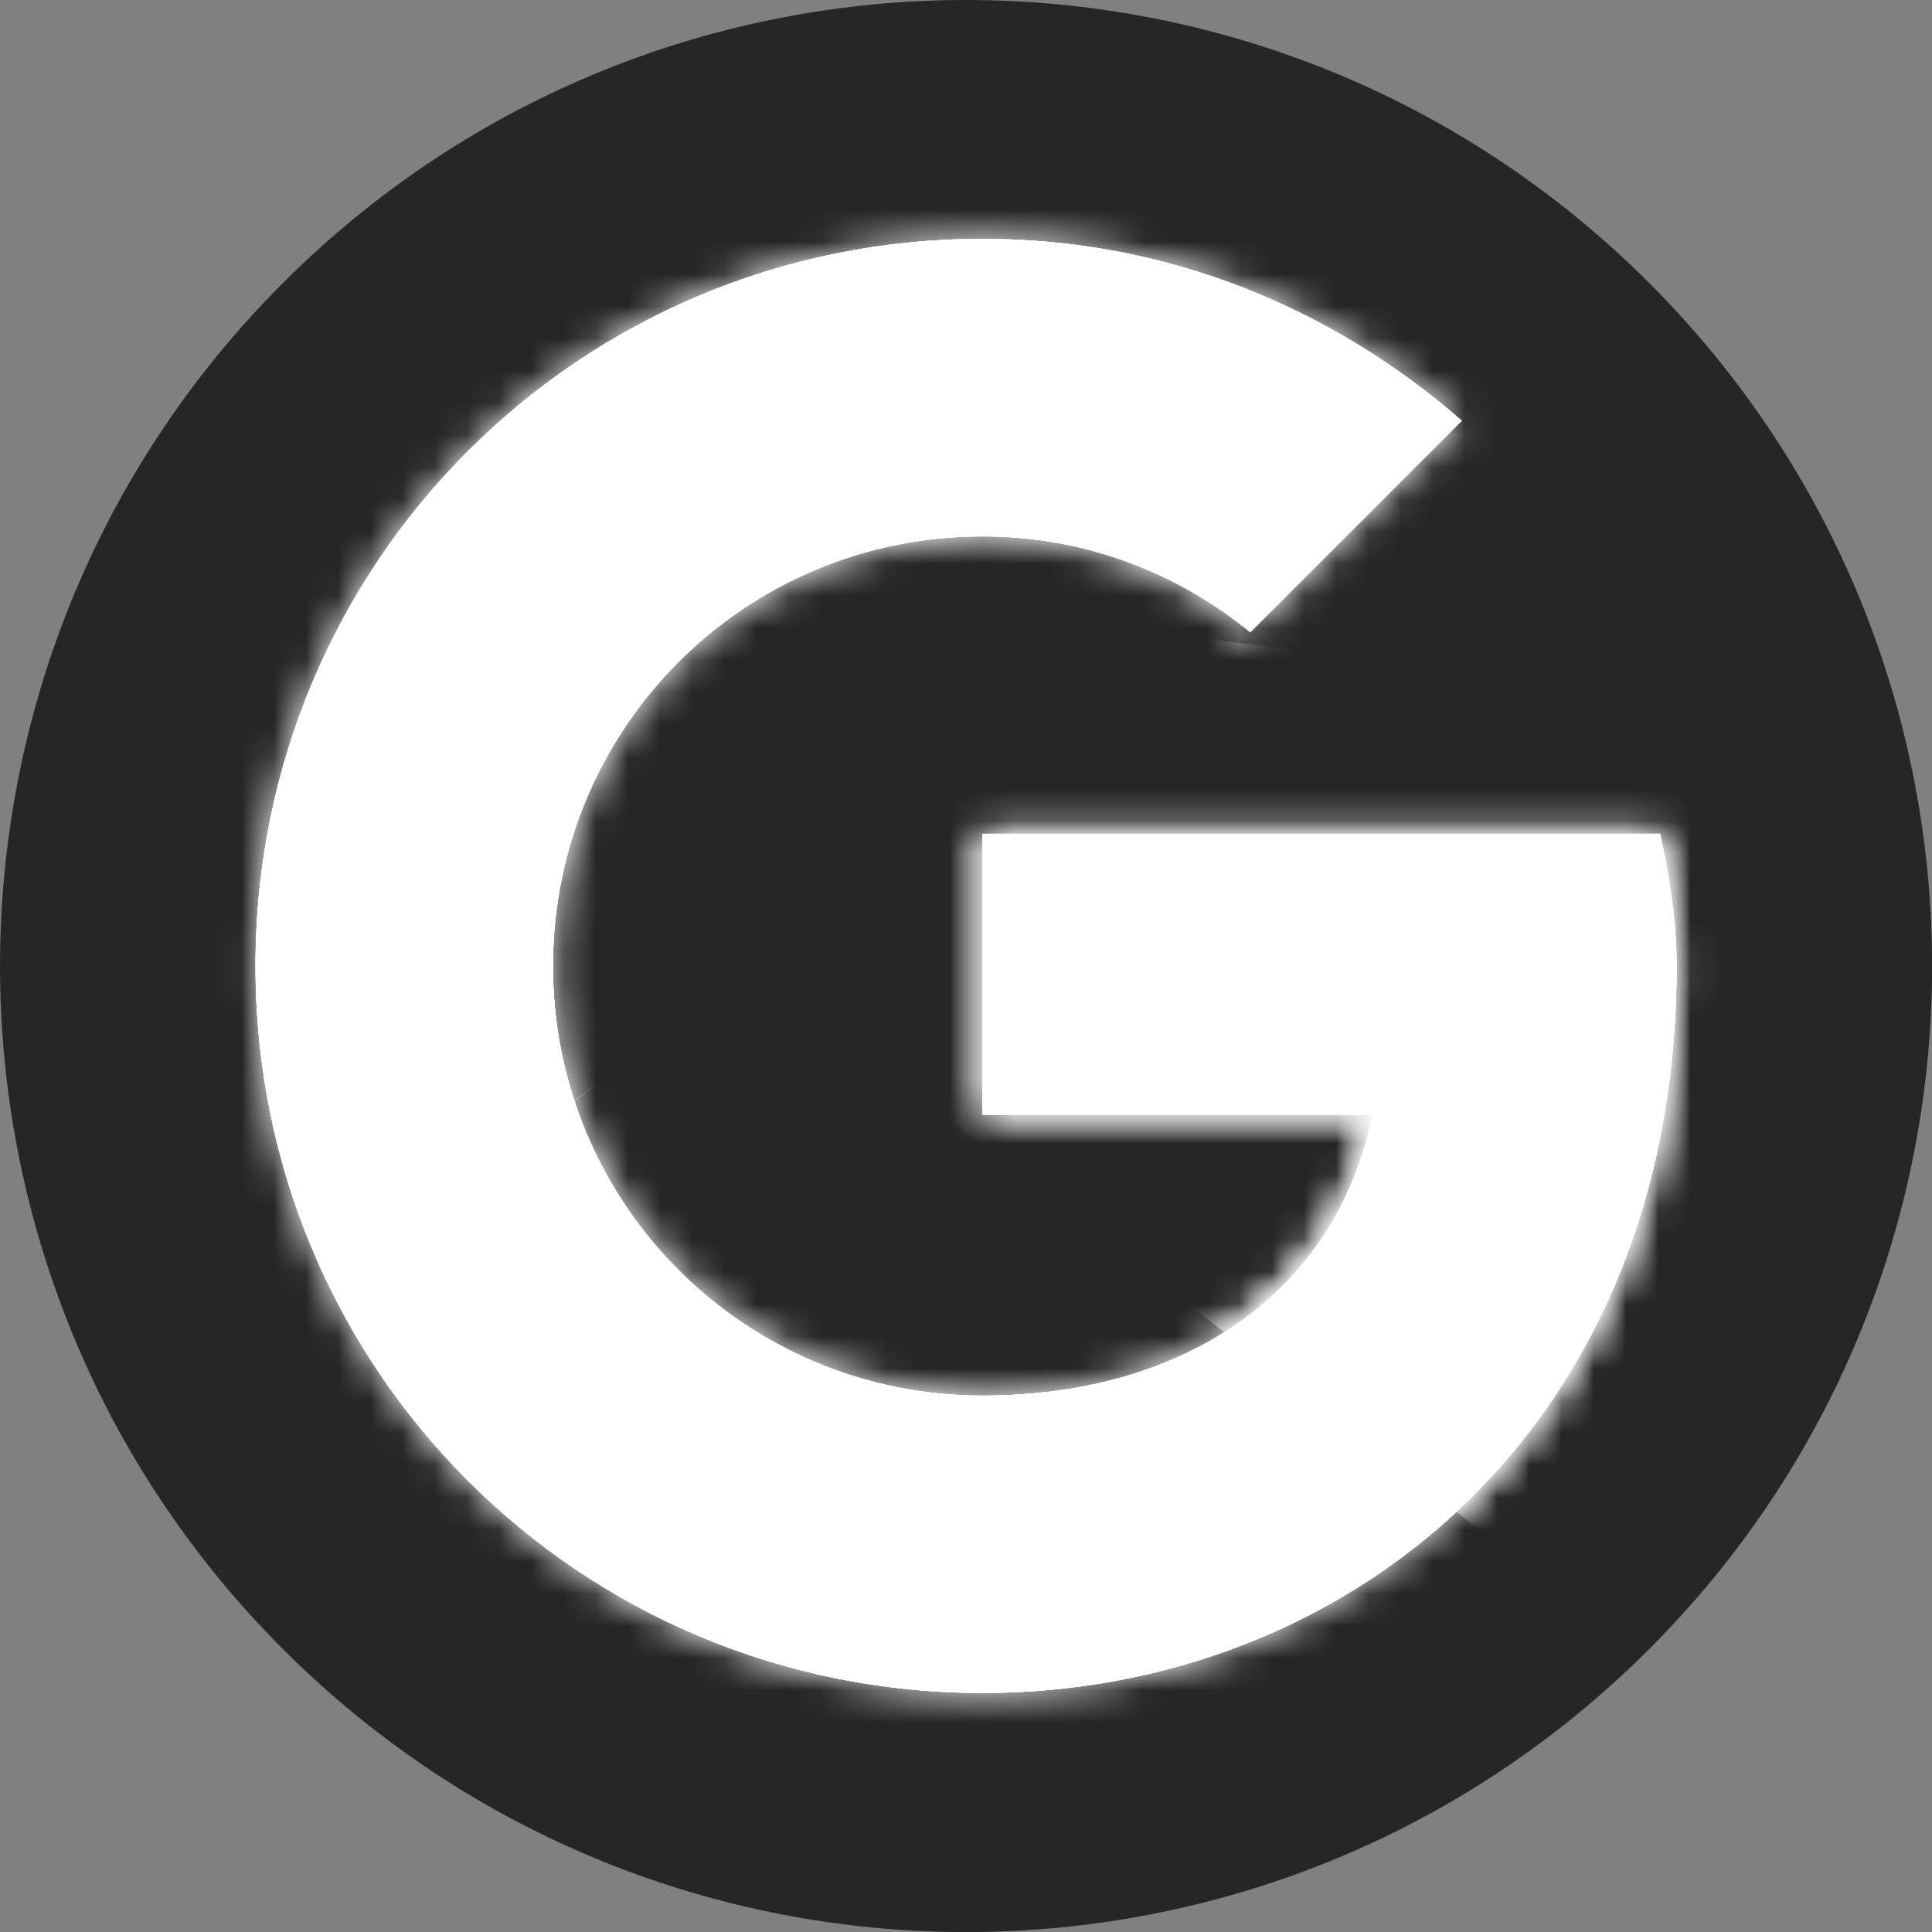 <svg width="60" height="60" viewBox="0 0 60 60" fill="none" xmlns="http://www.w3.org/2000/svg">
<rect x="0" y="0" width="60" height="60" fill="#808080" stroke="none"/>
<g clip-path="url(#clip0_618_32)">
<path d="M51.216 51.215C62.932 39.499 62.932 20.503 51.216 8.787C39.5 -2.929 20.504 -2.929 8.788 8.787C-2.928 20.503 -2.928 39.499 8.788 51.215C20.504 62.931 39.5 62.931 51.216 51.215Z" fill="#262626"/>
<path d="M51.554 25.895H30.514V34.618H42.625C41.496 40.161 36.775 43.342 30.514 43.342C23.125 43.342 17.172 37.389 17.172 29.999C17.172 22.61 23.125 16.657 30.514 16.657C33.695 16.657 36.57 17.786 38.827 19.633L45.395 13.064C41.392 9.574 36.262 7.419 30.514 7.419C17.993 7.419 7.936 17.476 7.936 29.997C7.936 42.519 17.993 52.576 30.514 52.576C41.804 52.576 52.067 44.366 52.067 29.997C52.067 28.664 51.861 27.227 51.554 25.892V25.895Z" fill="white"/>
<mask id="mask0_618_32" style="mask-type:luminance" maskUnits="userSpaceOnUse" x="7" y="7" width="46" height="46">
<path d="M51.554 25.895H30.514V34.618H42.625C41.496 40.161 36.775 43.342 30.514 43.342C23.125 43.342 17.172 37.389 17.172 29.999C17.172 22.61 23.125 16.657 30.514 16.657C33.695 16.657 36.57 17.786 38.827 19.633L45.395 13.064C41.392 9.574 36.262 7.419 30.514 7.419C17.993 7.419 7.936 17.476 7.936 29.997C7.936 42.519 17.993 52.576 30.514 52.576C41.804 52.576 52.067 44.366 52.067 29.997C52.067 28.664 51.861 27.227 51.554 25.892V25.895Z" fill="white"/>
</mask>
<g mask="url(#mask0_618_32)">
<path d="M5.882 43.344V16.659L23.33 30.002L5.882 43.344Z" fill="white"/>
</g>
<path d="M51.554 25.895H30.514V34.618H42.625C41.496 40.161 36.775 43.342 30.514 43.342C23.125 43.342 17.172 37.389 17.172 29.999C17.172 22.61 23.125 16.657 30.514 16.657C33.695 16.657 36.57 17.786 38.827 19.633L45.395 13.064C41.392 9.574 36.262 7.419 30.514 7.419C17.993 7.419 7.936 17.476 7.936 29.997C7.936 42.519 17.993 52.576 30.514 52.576C41.804 52.576 52.067 44.366 52.067 29.997C52.067 28.664 51.861 27.227 51.554 25.892V25.895Z" fill="white"/>
<mask id="mask1_618_32" style="mask-type:luminance" maskUnits="userSpaceOnUse" x="7" y="7" width="46" height="46">
<path d="M51.554 25.895H30.514V34.618H42.625C41.496 40.161 36.775 43.342 30.514 43.342C23.125 43.342 17.172 37.389 17.172 29.999C17.172 22.61 23.125 16.657 30.514 16.657C33.695 16.657 36.57 17.786 38.827 19.633L45.395 13.064C41.392 9.574 36.262 7.419 30.514 7.419C17.993 7.419 7.936 17.476 7.936 29.997C7.936 42.519 17.993 52.576 30.514 52.576C41.804 52.576 52.067 44.366 52.067 29.997C52.067 28.664 51.861 27.227 51.554 25.892V25.895Z" fill="white"/>
</mask>
<g mask="url(#mask1_618_32)">
<path d="M5.882 16.659L23.33 30.002L30.514 23.741L55.147 19.738V5.369H5.882V16.659Z" fill="white"/>
</g>
<path d="M51.554 25.895H30.514V34.618H42.625C41.496 40.161 36.775 43.342 30.514 43.342C23.125 43.342 17.172 37.389 17.172 29.999C17.172 22.61 23.125 16.657 30.514 16.657C33.695 16.657 36.57 17.786 38.827 19.633L45.395 13.064C41.392 9.574 36.262 7.419 30.514 7.419C17.993 7.419 7.936 17.476 7.936 29.997C7.936 42.519 17.993 52.576 30.514 52.576C41.804 52.576 52.067 44.366 52.067 29.997C52.067 28.664 51.861 27.227 51.554 25.892V25.895Z" fill="white"/>
<mask id="mask2_618_32" style="mask-type:luminance" maskUnits="userSpaceOnUse" x="7" y="7" width="46" height="46">
<path d="M51.554 25.895H30.514V34.618H42.625C41.496 40.161 36.775 43.342 30.514 43.342C23.125 43.342 17.172 37.389 17.172 29.999C17.172 22.61 23.125 16.657 30.514 16.657C33.695 16.657 36.57 17.786 38.827 19.633L45.395 13.064C41.392 9.574 36.262 7.419 30.514 7.419C17.993 7.419 7.936 17.476 7.936 29.997C7.936 42.519 17.993 52.576 30.514 52.576C41.804 52.576 52.067 44.366 52.067 29.997C52.067 28.664 51.861 27.227 51.554 25.892V25.895Z" fill="white"/>
</mask>
<g mask="url(#mask2_618_32)">
<path d="M5.882 43.344L36.672 19.738L44.78 20.764L55.145 5.369V54.632H5.882V43.342V43.344Z" fill="white"/>
</g>
<path d="M51.554 25.895H30.514V34.618H42.625C41.496 40.161 36.775 43.342 30.514 43.342C23.125 43.342 17.172 37.389 17.172 29.999C17.172 22.61 23.125 16.657 30.514 16.657C33.695 16.657 36.57 17.786 38.827 19.633L45.395 13.064C41.392 9.574 36.262 7.419 30.514 7.419C17.993 7.419 7.936 17.476 7.936 29.997C7.936 42.519 17.993 52.576 30.514 52.576C41.804 52.576 52.067 44.366 52.067 29.997C52.067 28.664 51.861 27.227 51.554 25.892V25.895Z" fill="white"/>
<mask id="mask3_618_32" style="mask-type:luminance" maskUnits="userSpaceOnUse" x="7" y="7" width="46" height="46">
<path d="M51.554 25.895H30.514V34.618H42.625C41.496 40.161 36.775 43.342 30.514 43.342C23.125 43.342 17.172 37.389 17.172 29.999C17.172 22.61 23.125 16.657 30.514 16.657C33.695 16.657 36.57 17.786 38.827 19.633L45.395 13.064C41.392 9.574 36.262 7.419 30.514 7.419C17.993 7.419 7.936 17.476 7.936 29.997C7.936 42.519 17.993 52.576 30.514 52.576C41.804 52.576 52.067 44.366 52.067 29.997C52.067 28.664 51.861 27.227 51.554 25.892V25.895Z" fill="white"/>
</mask>
<g mask="url(#mask3_618_32)">
<path d="M55.145 54.632L23.33 30.002L19.224 26.923L55.145 16.661V54.634V54.632Z" fill="white"/>
</g>
</g>
<defs>
<clipPath id="clip0_618_32">
<rect width="60" height="60" fill="white"/>
</clipPath>
</defs>
</svg>
